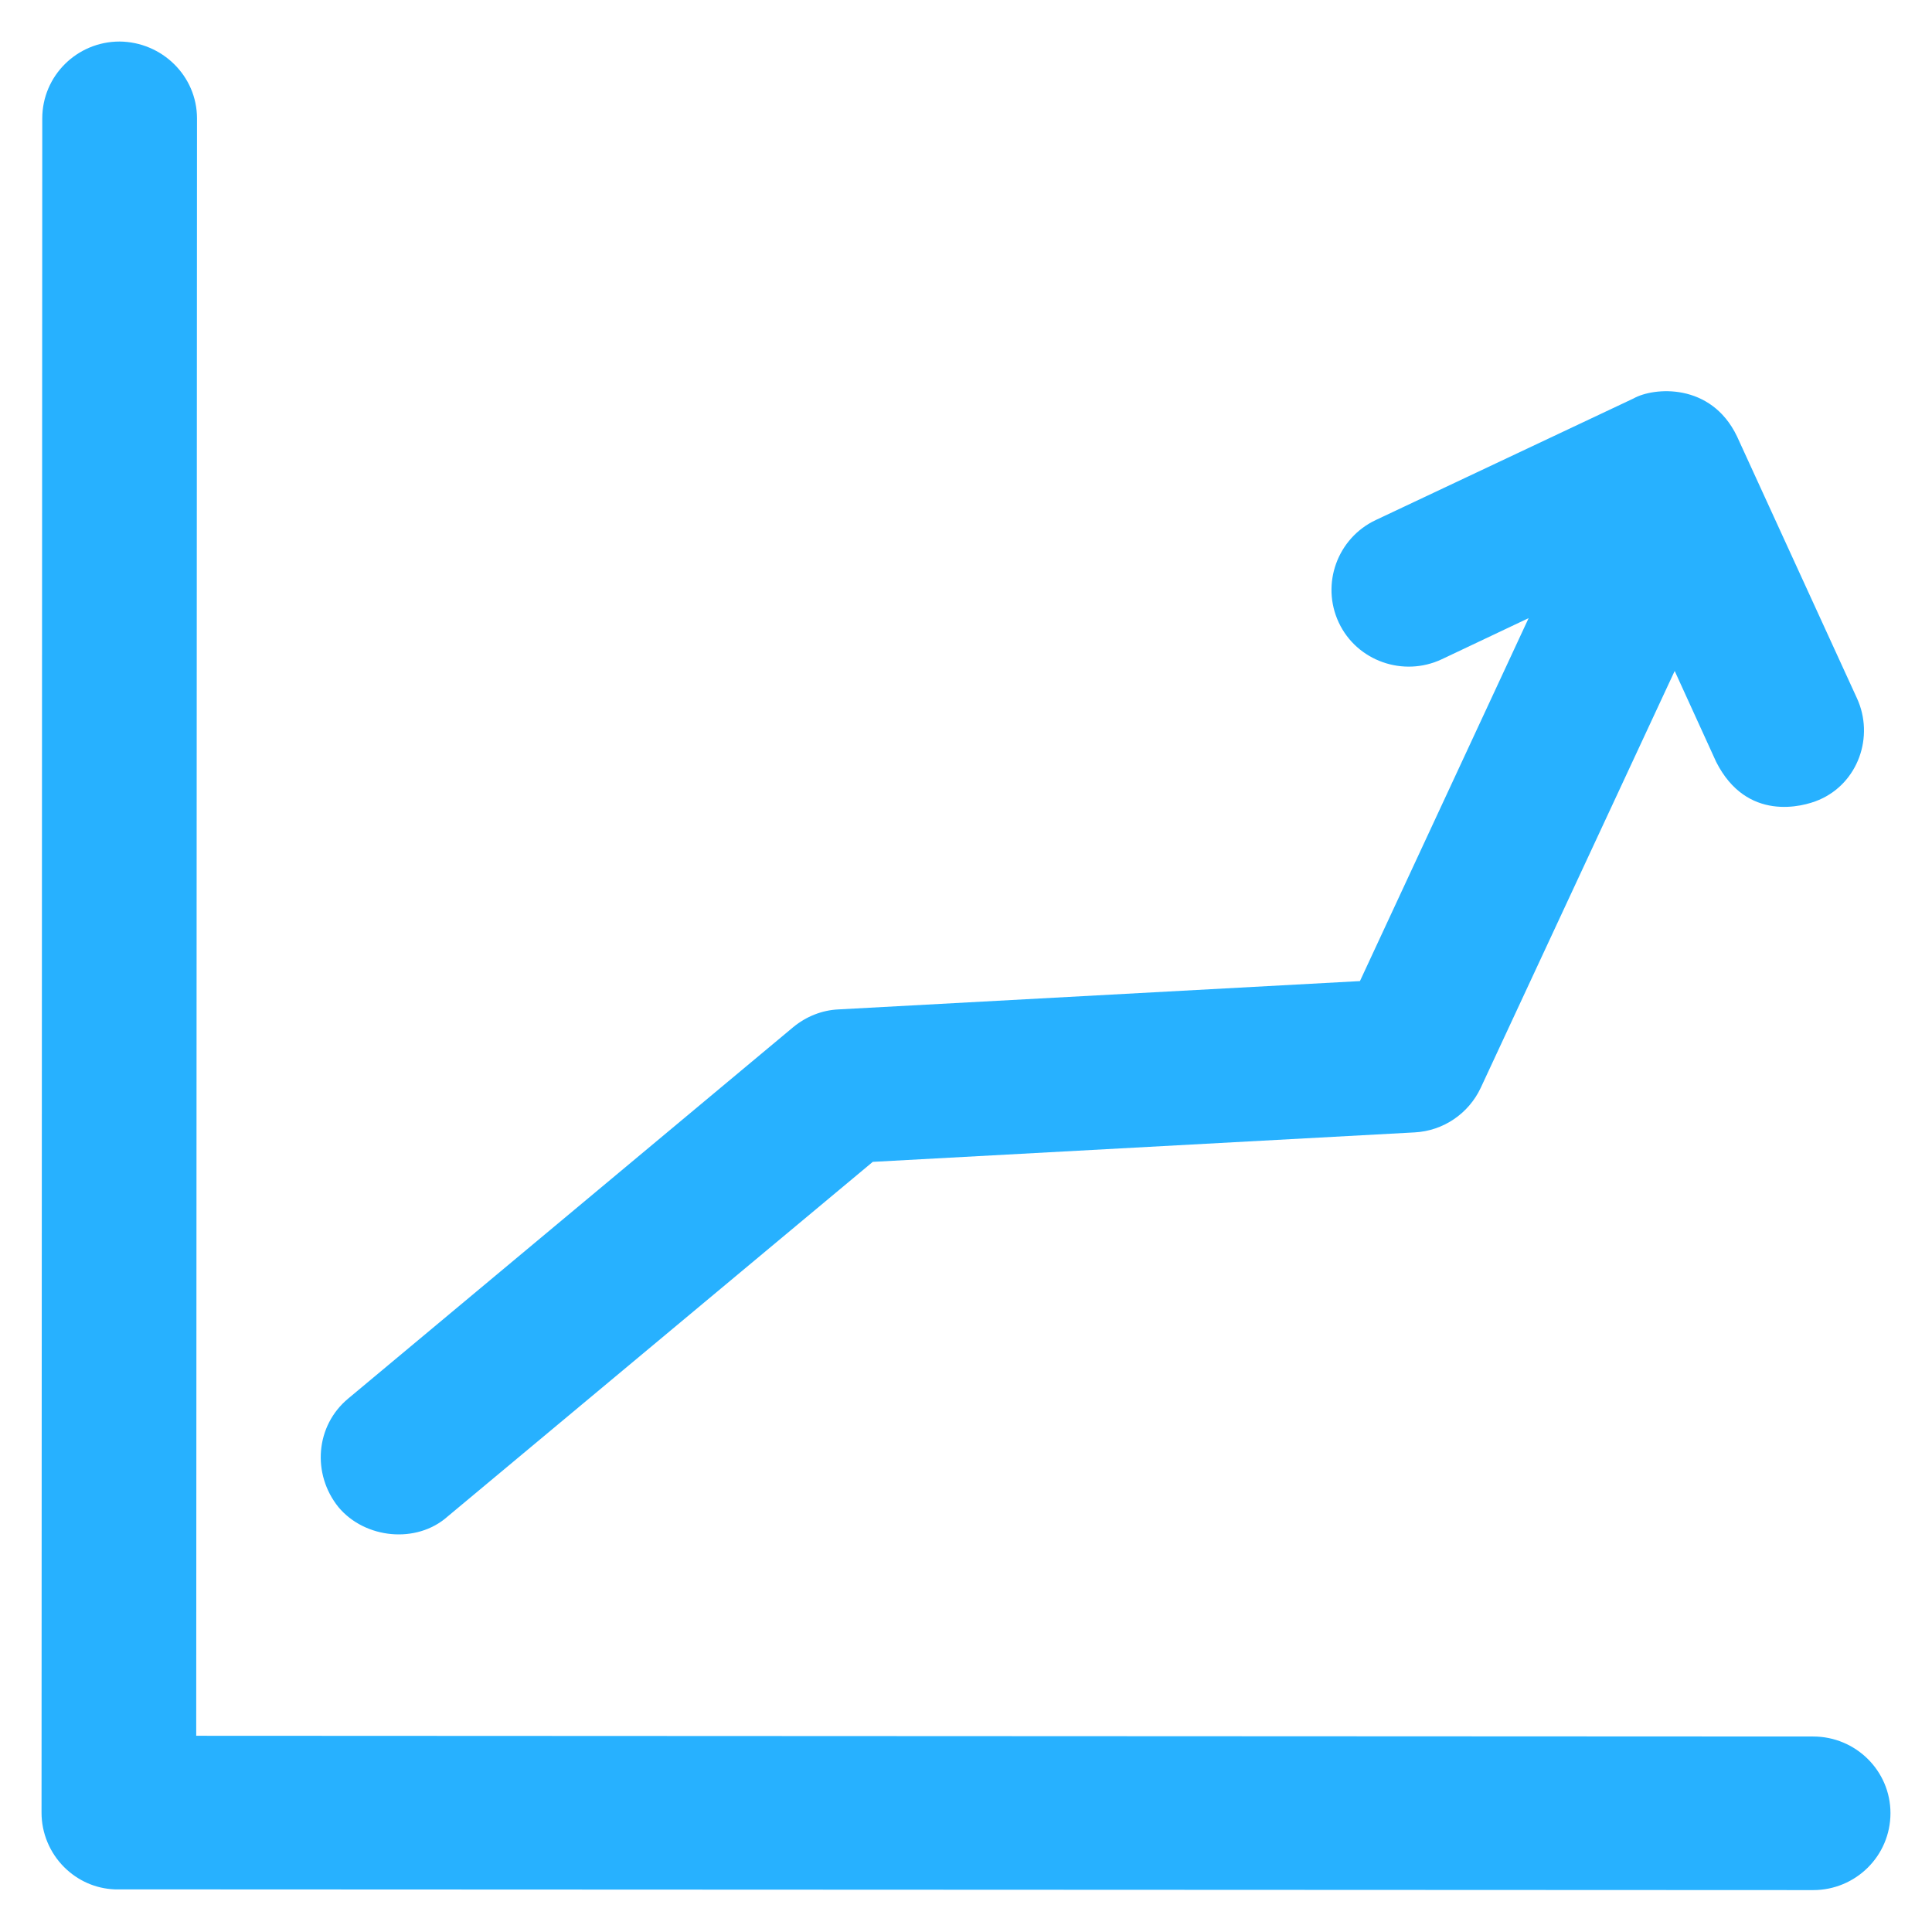 <?xml version="1.0" encoding="UTF-8"?> <svg xmlns="http://www.w3.org/2000/svg" width="32" height="32" viewBox="0 0 32 32" fill="none"><g clip-path="url(#clip0_597_10548)"><path d="M30.031 28.762L3.25 28.75L3.263 1.962C3.263 1.256 2.681 0.694 1.981 0.688C1.275 0.688 0.7 1.256 0.7 1.962L0.688 30.025C0.688 30.363 0.825 30.688 1.062 30.925C1.288 31.15 1.581 31.281 1.9 31.294C1.925 31.294 1.944 31.294 1.969 31.294L30.031 31.306C30.738 31.306 31.312 30.738 31.312 30.031C31.312 29.331 30.738 28.762 30.031 28.762Z" fill="#27B1FF"></path><path d="M7.413 25.119L14.456 19.244L23.431 18.756C23.906 18.731 24.325 18.444 24.525 18.019L27.738 11.113L28.425 12.619C28.931 13.619 29.863 13.363 30.125 13.25C30.775 12.975 31.05 12.2 30.756 11.563L28.769 7.225C28.338 6.331 27.388 6.413 27.056 6.6L22.788 8.613C22.15 8.913 21.875 9.675 22.175 10.313C22.475 10.95 23.244 11.219 23.881 10.919L25.319 10.238L22.525 16.25L13.888 16.719C13.613 16.731 13.35 16.838 13.138 17.013L5.769 23.163C5.225 23.613 5.163 24.413 5.606 24.963C6.044 25.488 6.9 25.575 7.413 25.119Z" fill="#27B1FF"></path></g><defs><clipPath id="clip0_597_10548"><rect width="32" height="32" fill="white"></rect></clipPath></defs></svg> 